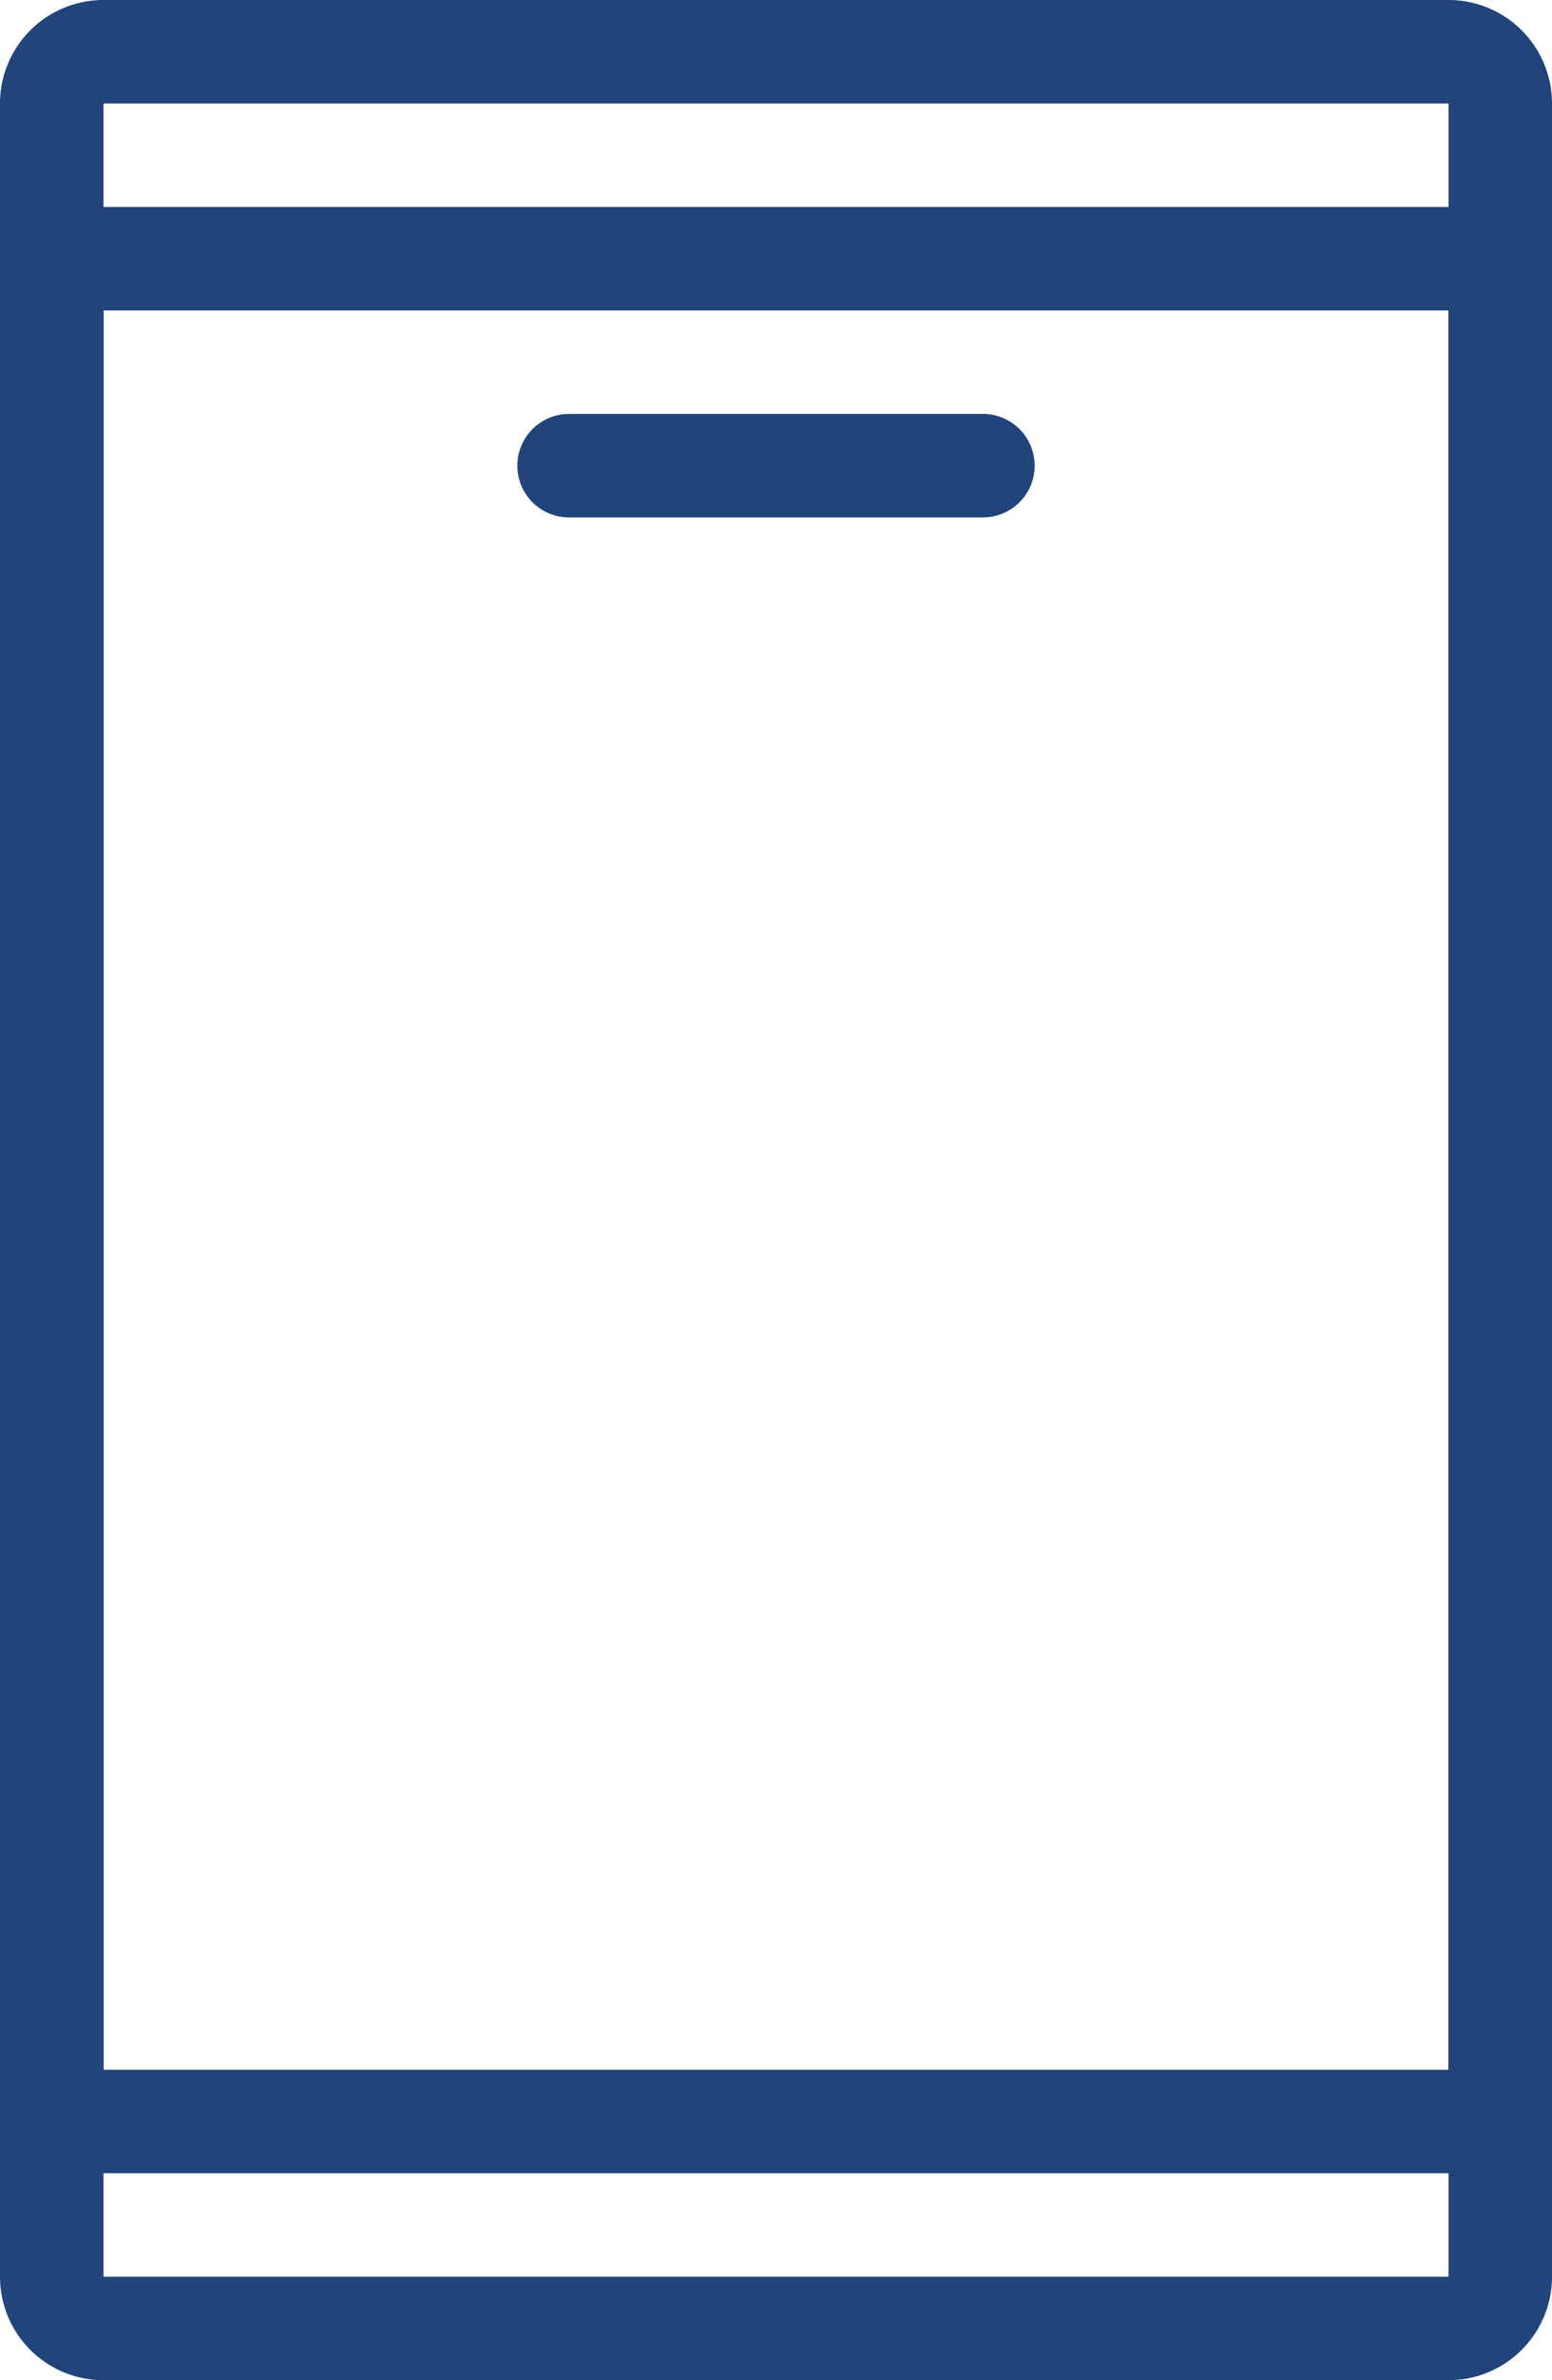 <svg xmlns="http://www.w3.org/2000/svg" width="15" height="23" viewBox="0 0 15 23"><g transform="translate(-1178 -52)"><path d="M1,1V22H14V1H1M1,0H14a1,1,0,0,1,1,1V22a1,1,0,0,1-1,1H1a1,1,0,0,1-1-1V1A1,1,0,0,1,1,0Z" transform="translate(1178 52)" fill="#21447b"/><path d="M1,1V18H14V1H1M0,0H15V19H0Z" transform="translate(1178 54)" fill="#21447b"/><path d="M4,.5H0A.5.5,0,0,1-.5,0,.5.5,0,0,1,0-.5H4a.5.5,0,0,1,.5.5A.5.5,0,0,1,4,.5Z" transform="translate(1183.5 56.5)" fill="#21447b"/></g></svg>